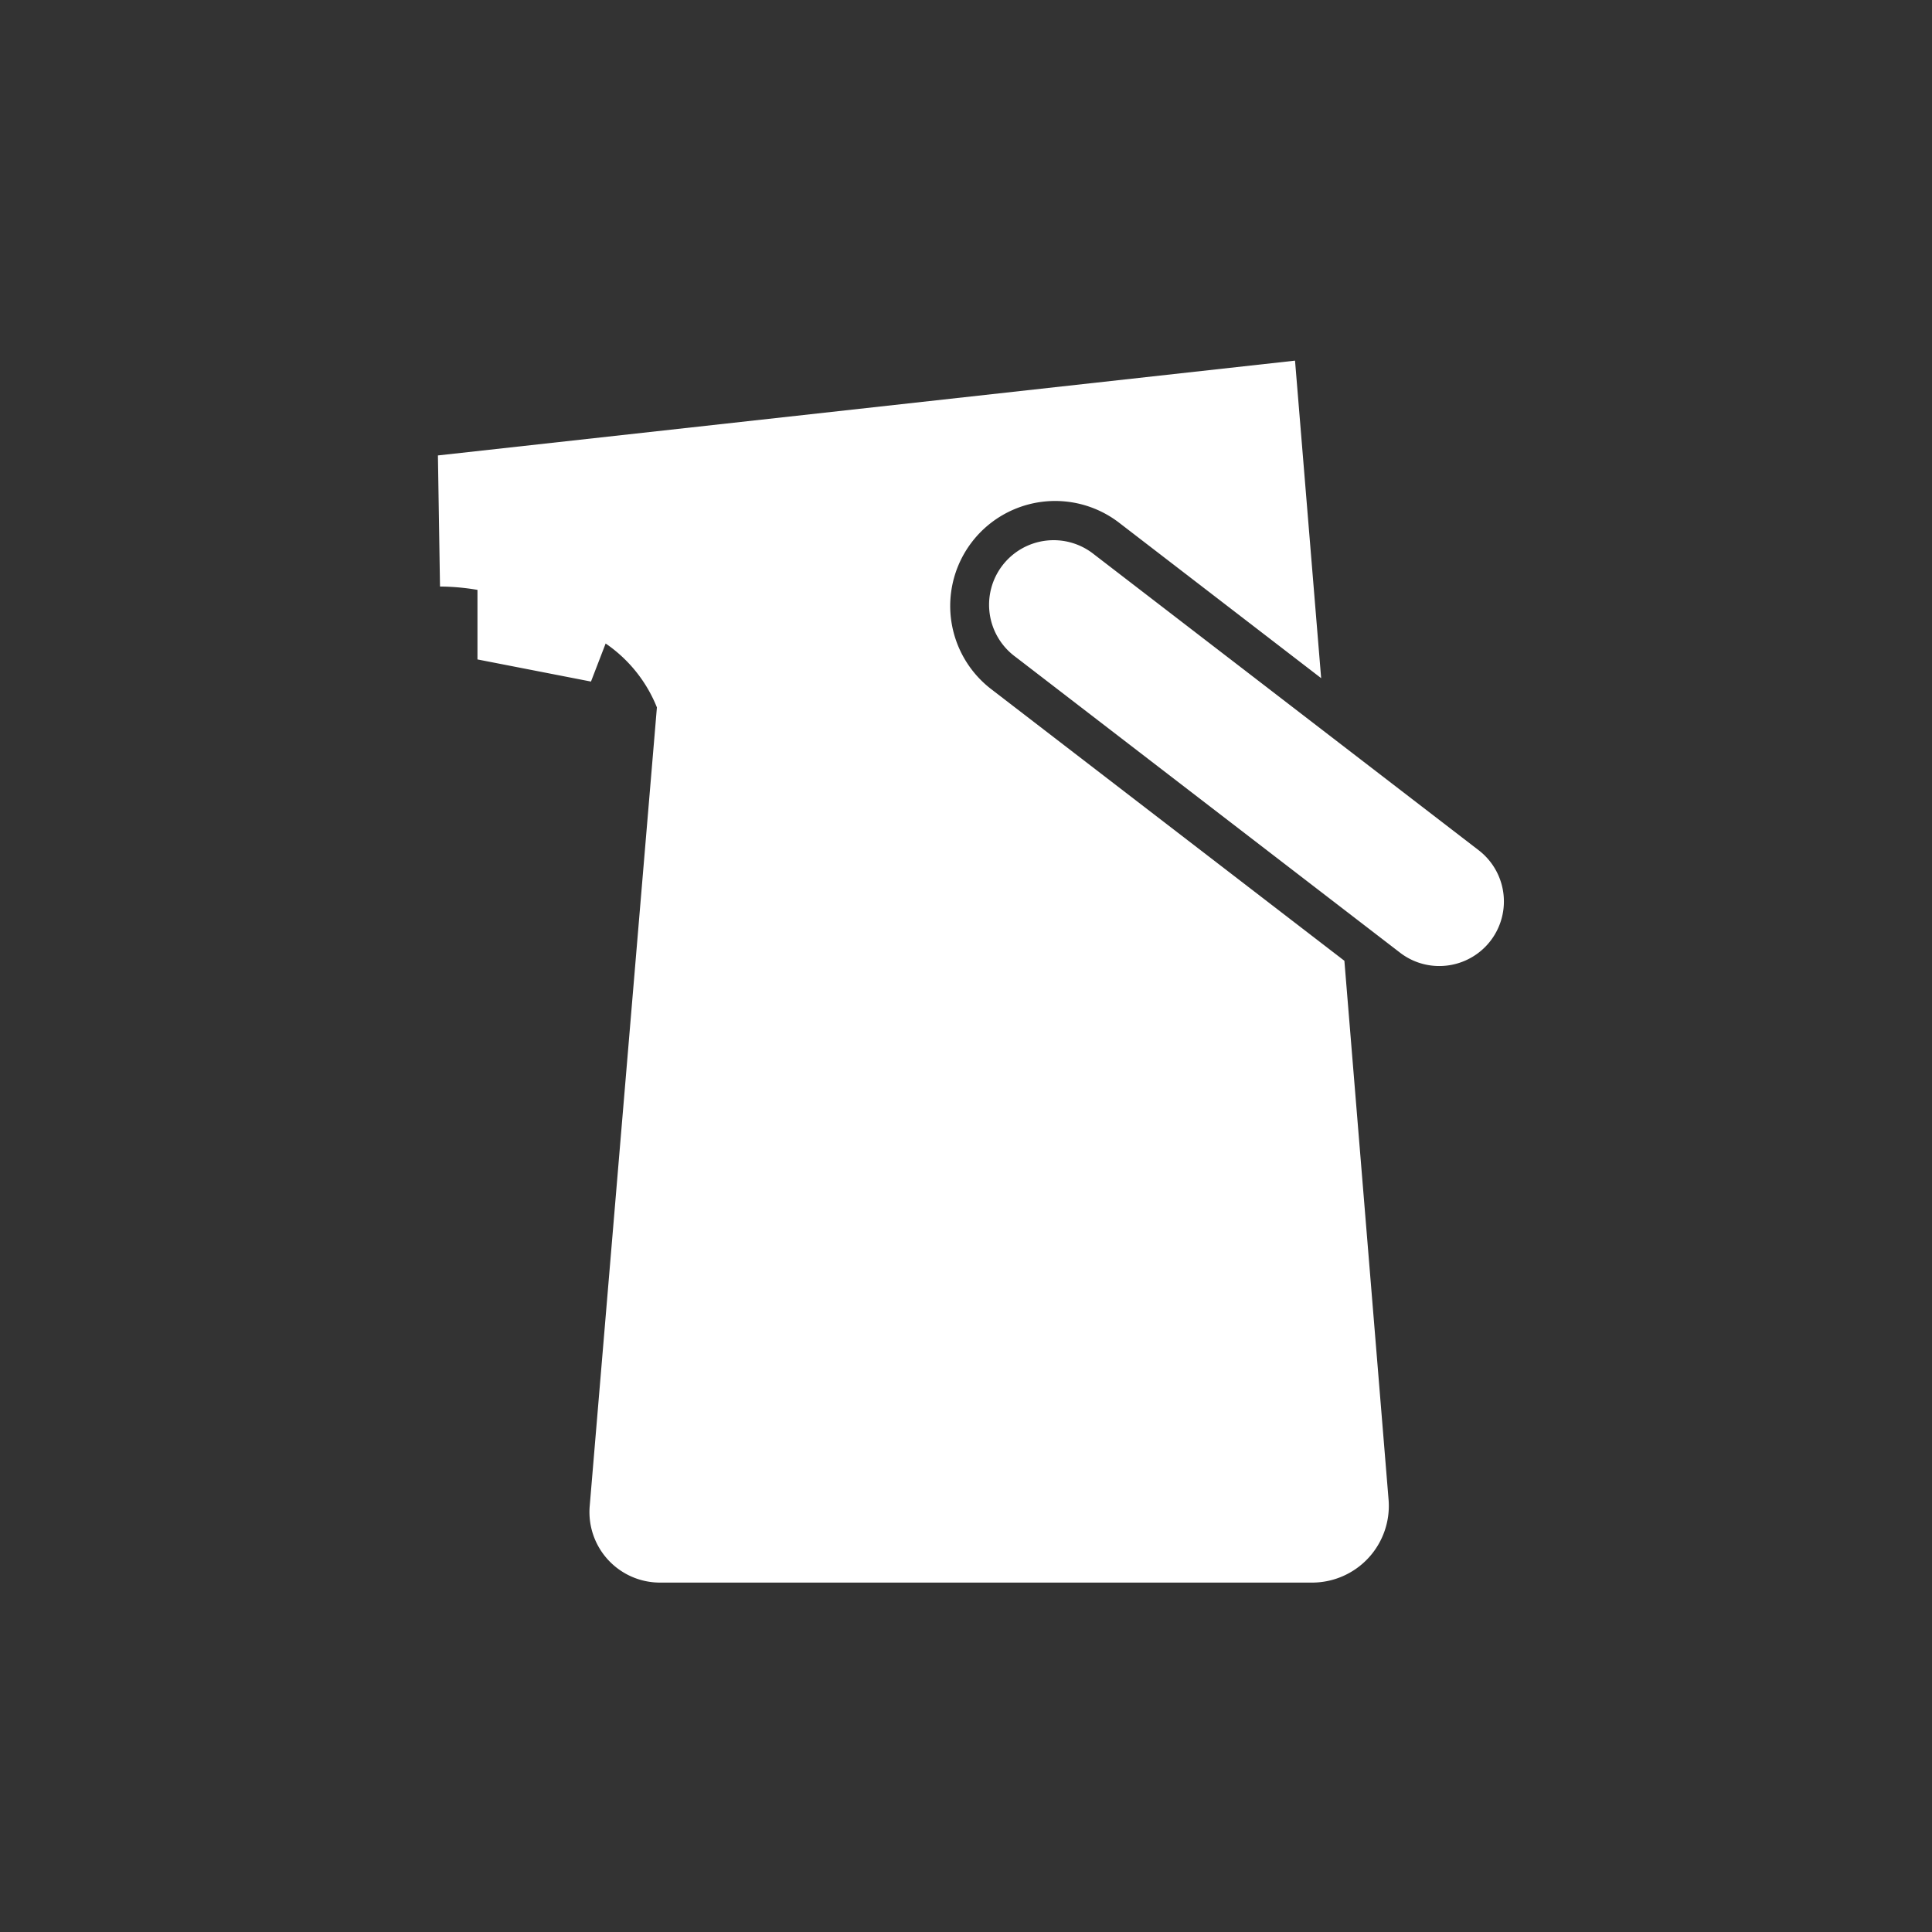 <svg xmlns="http://www.w3.org/2000/svg" width="75" height="75" viewBox="0 0 75 75"><rect x="0" y="0" width="75" height="75" fill="#333333" stroke="none"/><g transform="translate(-427 -407)"><g transform="translate(-9.4 57.054)"><path d="M488.522,3749.985l-13.734-10.564a4.074,4.074,0,0,1,4.968-6.458l7.864,6.05-1.014-12.326-33.273,3.68.081,5.089a8.937,8.937,0,0,1,1.454.13l0,2.7,4.407.859.569-1.477a5.466,5.466,0,0,1,1.99,2.48l-2.609,31.007a2.738,2.738,0,0,0,2.729,2.968h25.313a2.979,2.979,0,0,0,2.968-3.246Z" transform="translate(0.067 -3362.741)" fill="#fff"/><path d="M492.206,3750.188a2.49,2.49,0,0,1-1.526-.52l-14.936-11.489a2.507,2.507,0,1,1,3.056-3.974l14.936,11.489a2.507,2.507,0,0,1-1.53,4.494Z" transform="translate(0.067 -3362.741)" fill="#fff"/></g><rect width="75" height="75" transform="translate(427 407)" fill="none"/></g></svg>